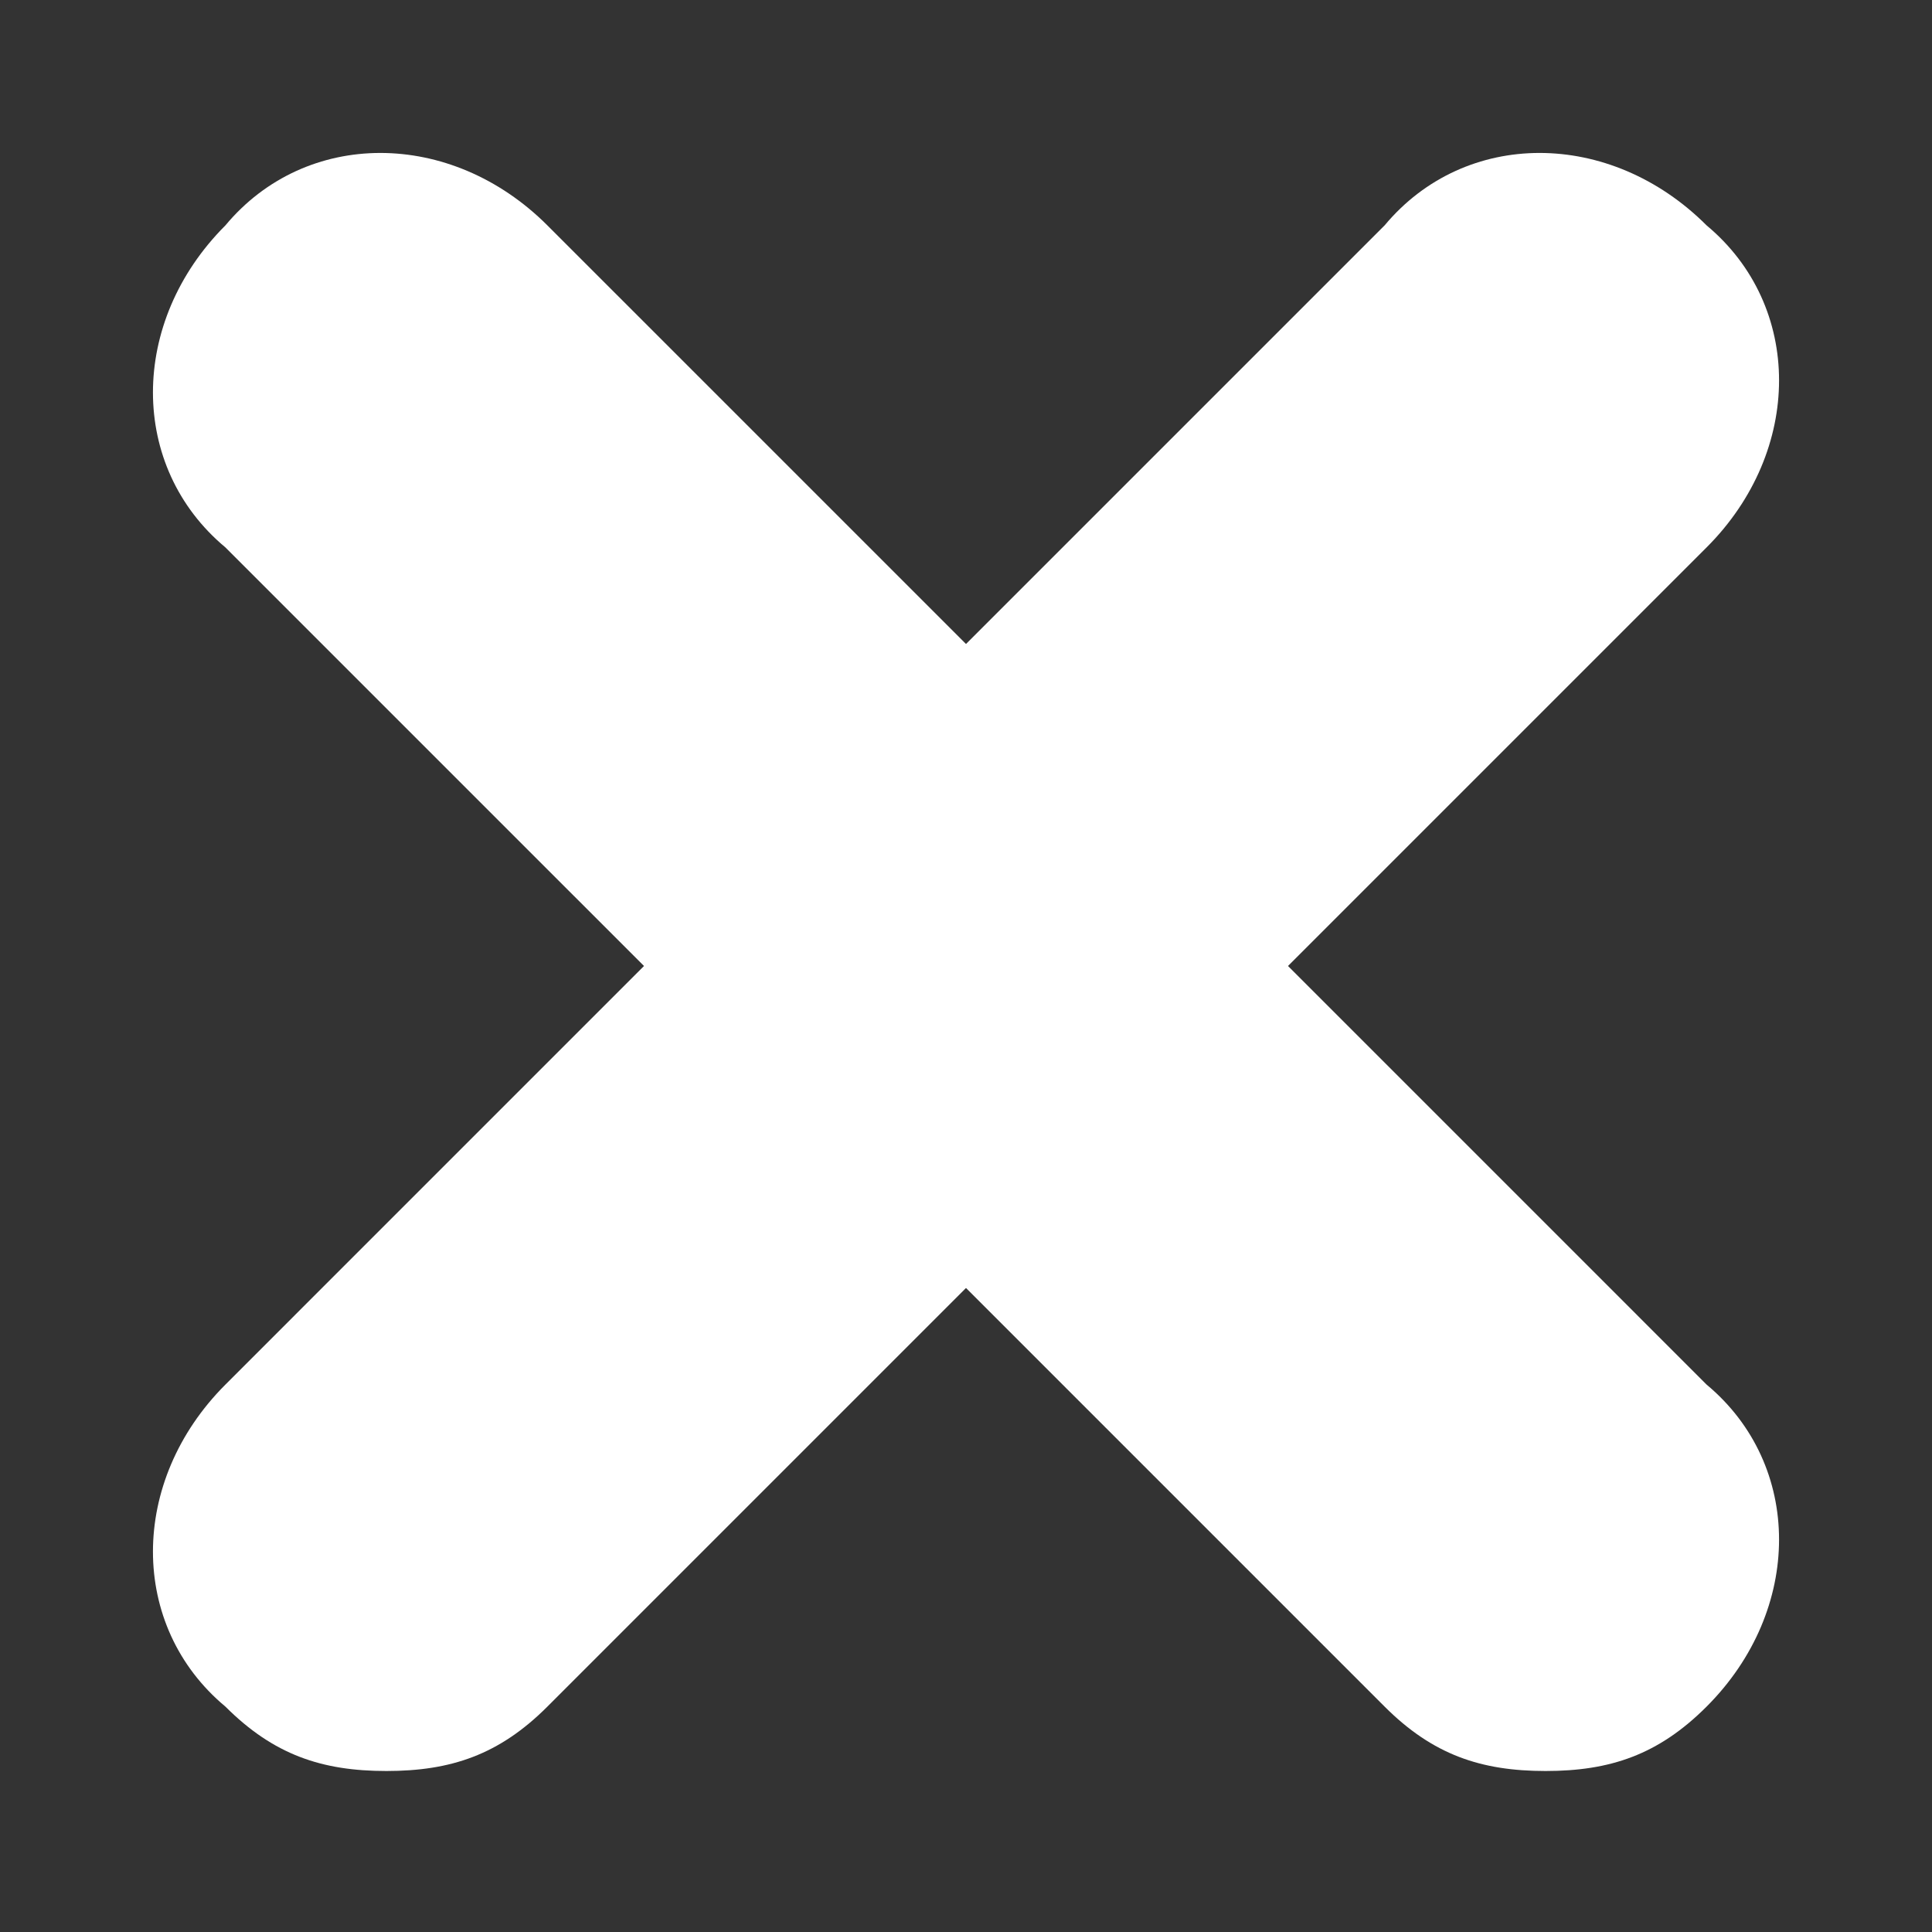 <?xml version="1.0" encoding="utf-8"?>
<!-- Generator: Adobe Illustrator 19.1.0, SVG Export Plug-In . SVG Version: 6.00 Build 0)  -->
<svg version="1.1" id="Layer_1" xmlns="http://www.w3.org/2000/svg" xmlns:xlink="http://www.w3.org/1999/xlink" x="0px" y="0px"
	 viewBox="0 0 12 12" width="12" height="12" preserveAspectRatio="xMinYMin meet" style="enable-background:new 0 0 12 12;" xml:space="preserve"  >
<rect x="0" y="0" width="12" height="12" fill="#333333" stroke="none"/>
<style type="text/css">
	.st0{fill:#ffffff;}
</style>
<path class="st0" d="M10.6,8.6L8,6l2.6-2.6c0.6-0.6,0.6-1.5,0-2c-0.6-0.6-1.5-0.6-2,0L6,4L3.4,1.4c-0.6-0.6-1.5-0.6-2,0
	c-0.6,0.6-0.6,1.5,0,2L4,6L1.4,8.6c-0.6,0.6-0.6,1.5,0,2C1.7,10.9,2,11,2.4,11s0.7-0.1,1-0.4L6,8l2.6,2.6c0.3,0.3,0.6,0.4,1,0.4
	s0.7-0.1,1-0.4C11.2,10,11.2,9.1,10.6,8.6z"/>
</svg>
